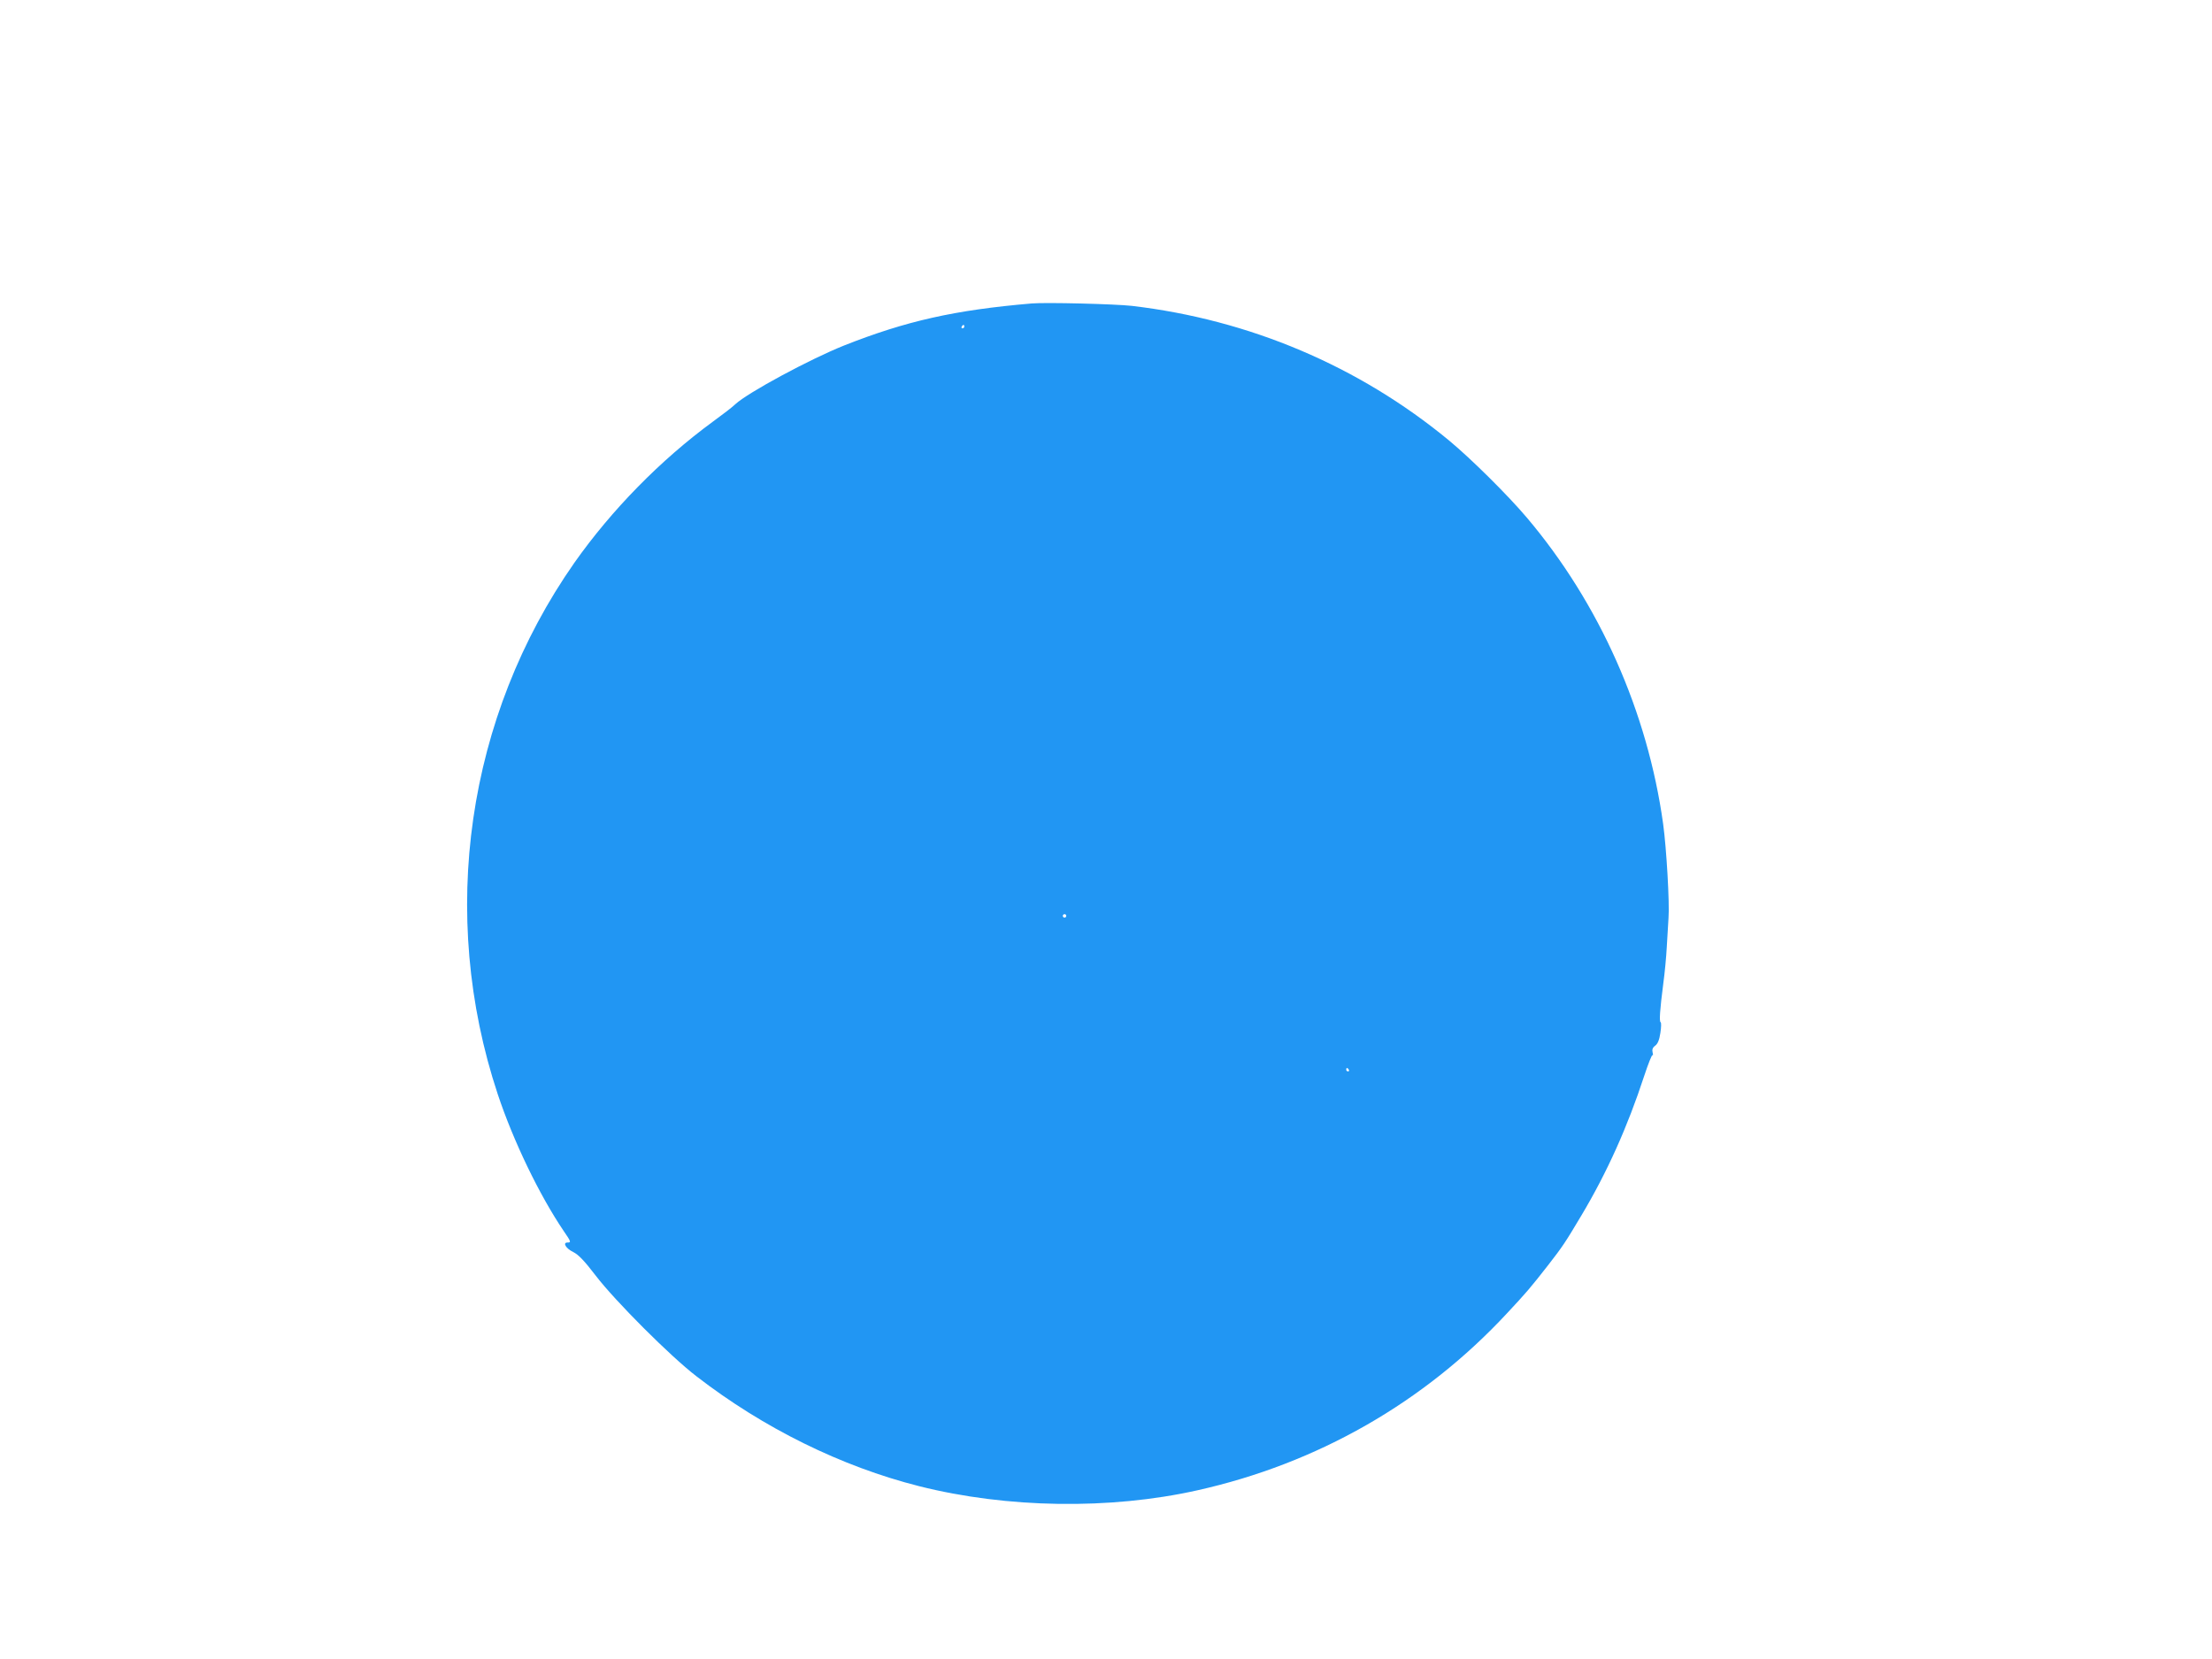 <?xml version="1.0" standalone="no"?>
<!DOCTYPE svg PUBLIC "-//W3C//DTD SVG 20010904//EN"
 "http://www.w3.org/TR/2001/REC-SVG-20010904/DTD/svg10.dtd">
<svg version="1.0" xmlns="http://www.w3.org/2000/svg"
 width="1280pt" height="960pt" viewBox="0 0 1280 960"
 preserveAspectRatio="xMidYMid meet">
<g transform="translate(0,960) scale(0.1,-0.1)"
fill="#2196f3" stroke="none">
<path d="M5970 7844 c-447 -38 -728 -102 -1085 -243 -200 -80 -556 -272 -630
-340 -16 -16 -75 -61 -130 -101 -303 -222 -586 -511 -801 -816 -624 -891 -789
-2034 -444 -3075 90 -271 241 -584 381 -791 44 -64 45 -68 23 -68 -30 0 -9
-35 33 -55 30 -15 64 -50 129 -135 113 -148 434 -469 584 -584 388 -300 838
-522 1289 -636 508 -128 1104 -137 1609 -24 695 155 1313 508 1793 1025 111
119 132 143 239 280 83 107 97 128 190 284 150 251 268 515 364 808 23 70 45
125 48 121 4 -3 4 4 1 16 -4 16 0 28 15 39 15 11 24 34 30 74 5 32 6 60 1 62
-8 6 -4 70 16 225 8 58 17 152 20 210 3 58 8 133 10 167 7 85 -12 407 -31 545
-90 649 -369 1277 -789 1773 -111 131 -324 342 -451 447 -521 430 -1154 698
-1834 778 -97 11 -499 21 -580 14z m-390 -134 c0 -5 -5 -10 -11 -10 -5 0 -7 5
-4 10 3 6 8 10 11 10 2 0 4 -4 4 -10z m590 -3410 c0 -5 -4 -10 -10 -10 -5 0
-10 5 -10 10 0 6 5 10 10 10 6 0 10 -4 10 -10z m1635 -890 c3 -5 1 -10 -4 -10
-6 0 -11 5 -11 10 0 6 2 10 4 10 3 0 8 -4 11 -10z"/>
</g>
</svg>
